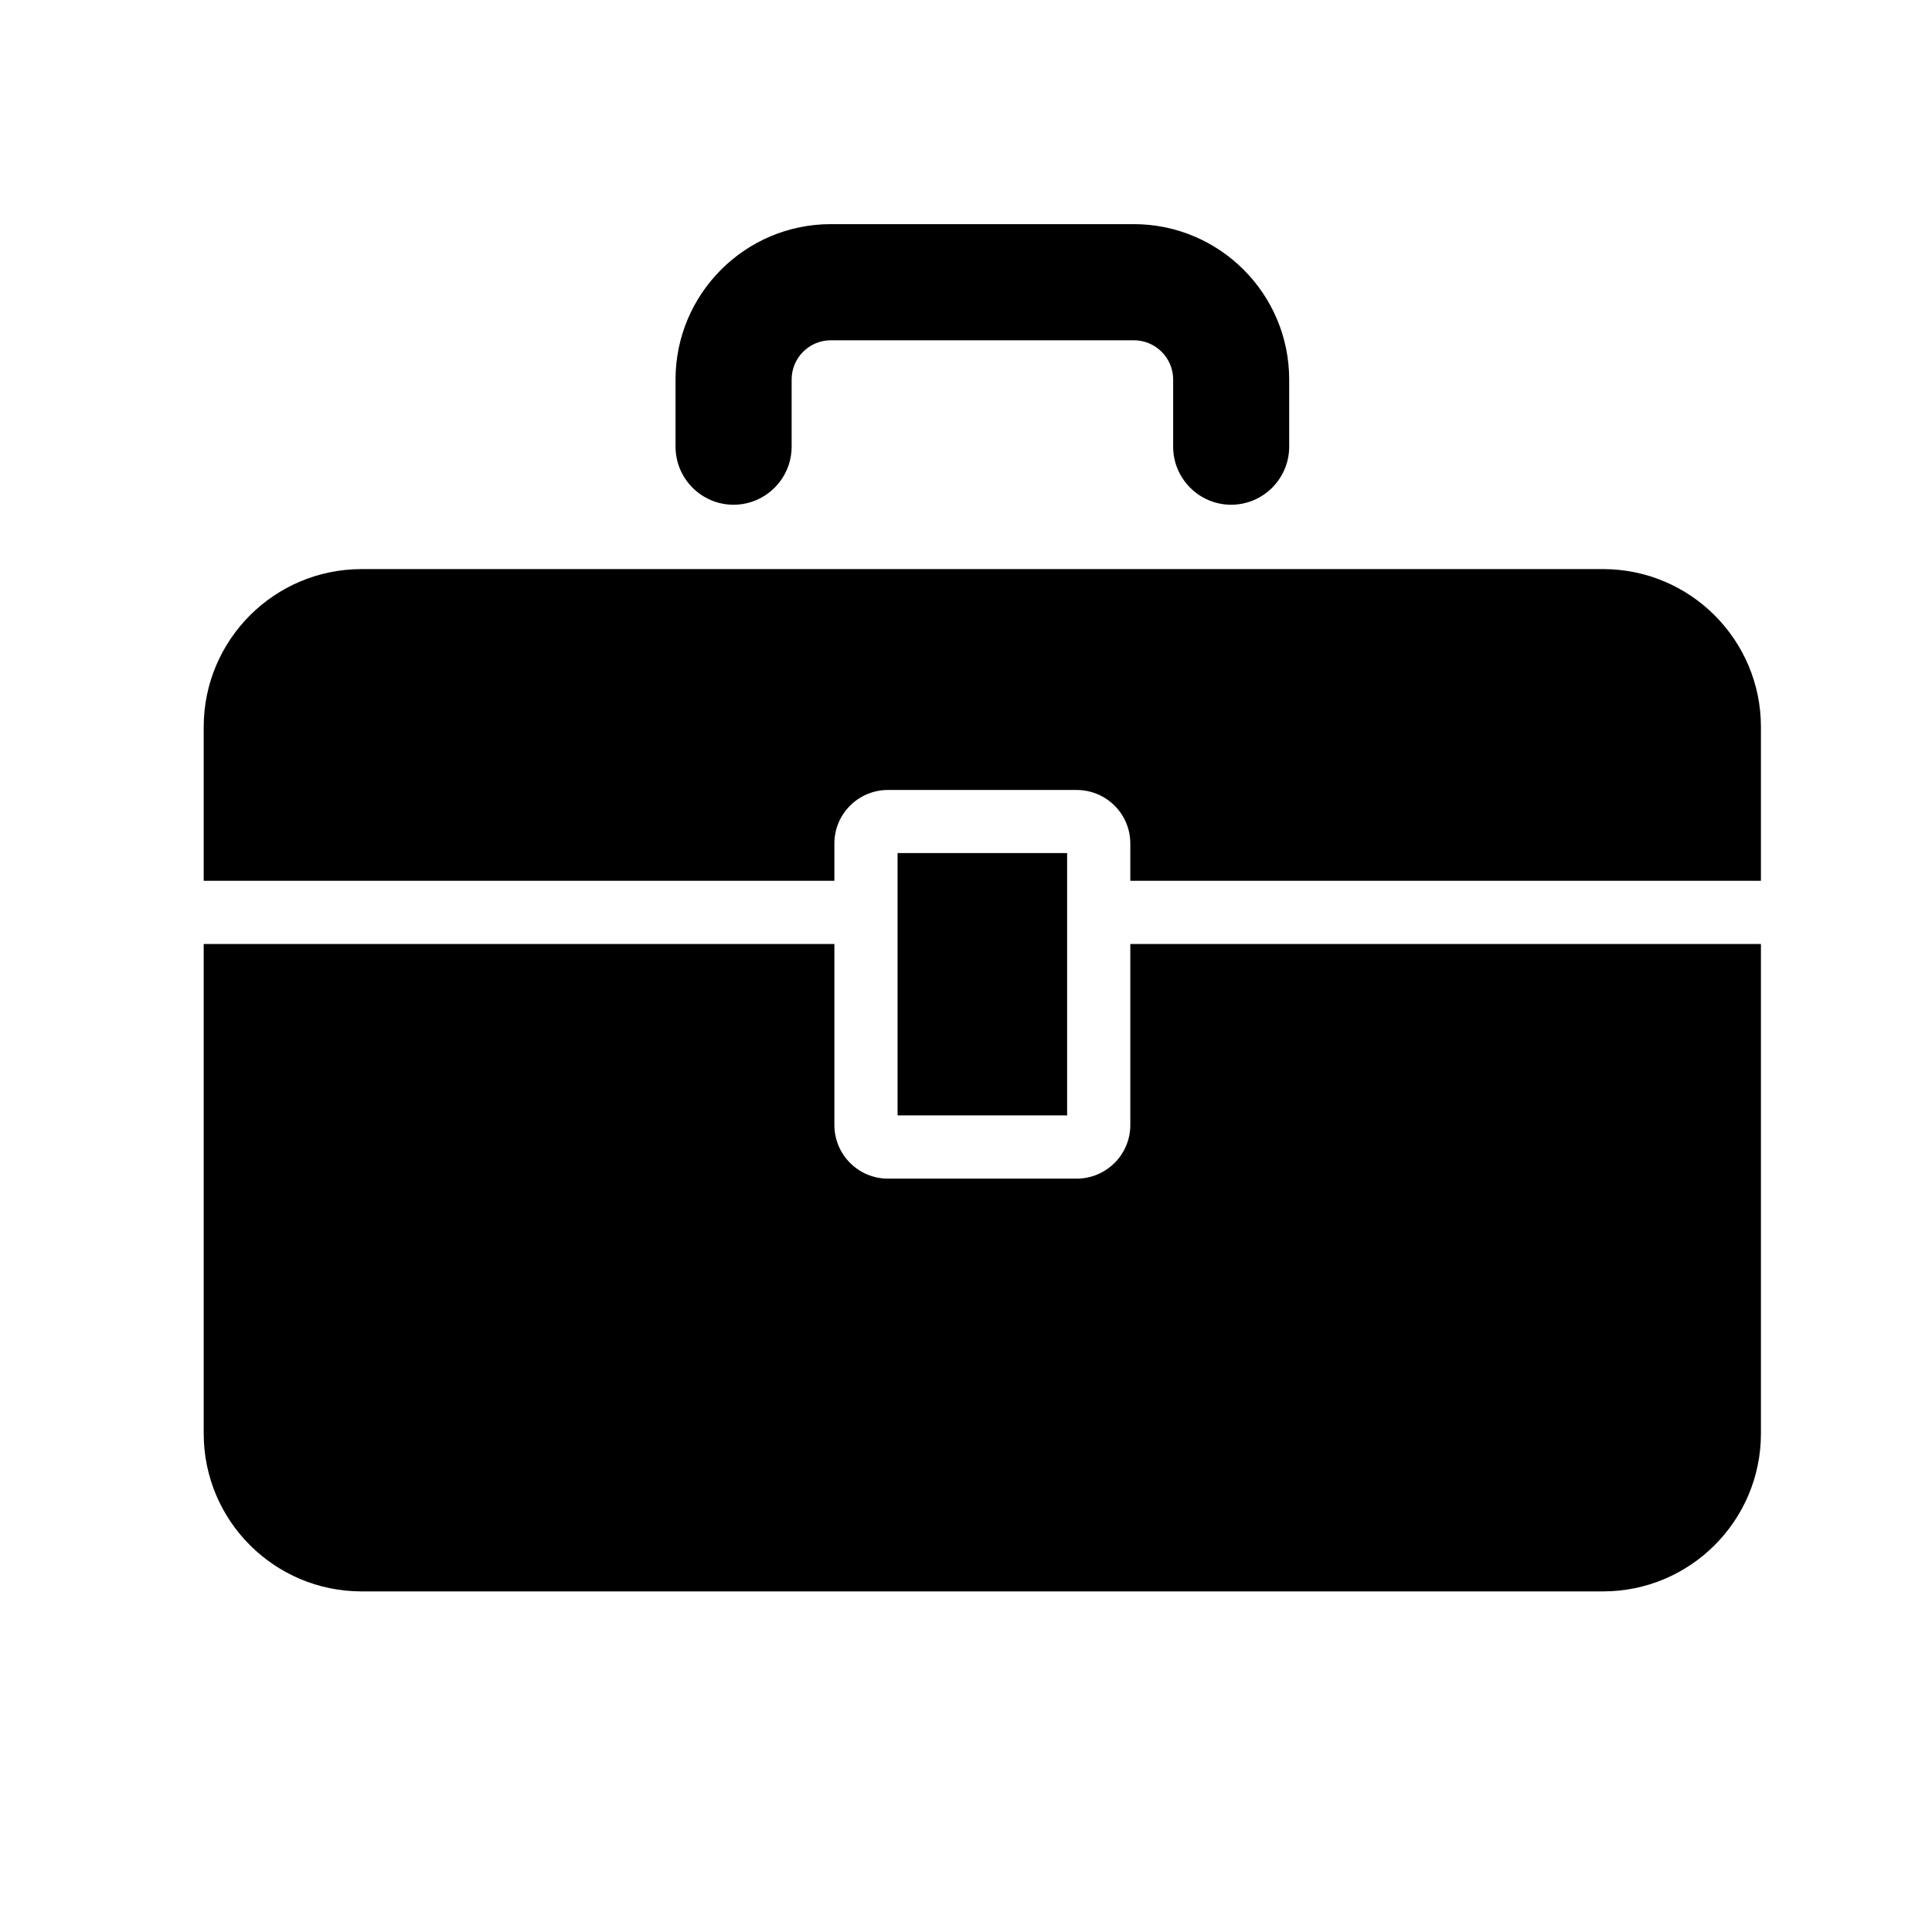 <?xml version="1.0" encoding="iso-8859-1"?>
<!-- Generator: Adobe Illustrator 17.0.0, SVG Export Plug-In . SVG Version: 6.00 Build 0)  -->
<!DOCTYPE svg PUBLIC "-//W3C//DTD SVG 1.1//EN" "http://www.w3.org/Graphics/SVG/1.1/DTD/svg11.dtd">
<svg version="1.1" id="Capa_1" xmlns="http://www.w3.org/2000/svg" xmlns:xlink="http://www.w3.org/1999/xlink" x="0px" y="0px"
	 width="64px" height="64px" viewBox="0 0 64 64" style="enable-background:new 0 0 64 64;" xml:space="preserve">
<path d="M37.443,37.268c0,0.979-0.796,1.776-1.779,1.776h-6.25c-0.98,0-1.774-0.798-1.774-1.776v-5.996H6.748v16.216
	c0,2.887,2.341,5.229,5.231,5.229h41.125c2.885,0,5.229-2.342,5.229-5.229V31.271h-20.89V37.268z"/>
<path d="M53.104,18.852H11.979c-2.89,0-5.231,2.344-5.231,5.23v5.096H27.64v-1.236c0-0.979,0.794-1.773,1.774-1.773h6.25
	c0.983,0,1.779,0.794,1.779,1.773v1.236h20.89v-5.096C58.333,21.195,55.989,18.852,53.104,18.852z"/>
<path d="M40.783,16.72c1.06,0,1.923-0.863,1.923-1.925v-2.223c0-2.838-2.309-5.147-5.146-5.147H27.52
	c-2.835,0-5.142,2.309-5.142,5.147v2.223c0,1.061,0.862,1.925,1.921,1.925c1.061,0,1.925-0.863,1.925-1.925v-2.223
	c0-0.717,0.582-1.3,1.296-1.3H37.56c0.718,0,1.302,0.583,1.302,1.3v2.223C38.862,15.856,39.724,16.72,40.783,16.72z"/>
<path d="M29.733,28.259c0,0.577,0,8.117,0,8.691c0.542,0,5.08,0,5.617,0c0-0.574,0-8.114,0-8.691
	C34.813,28.259,30.274,28.259,29.733,28.259z"/>
</svg>

